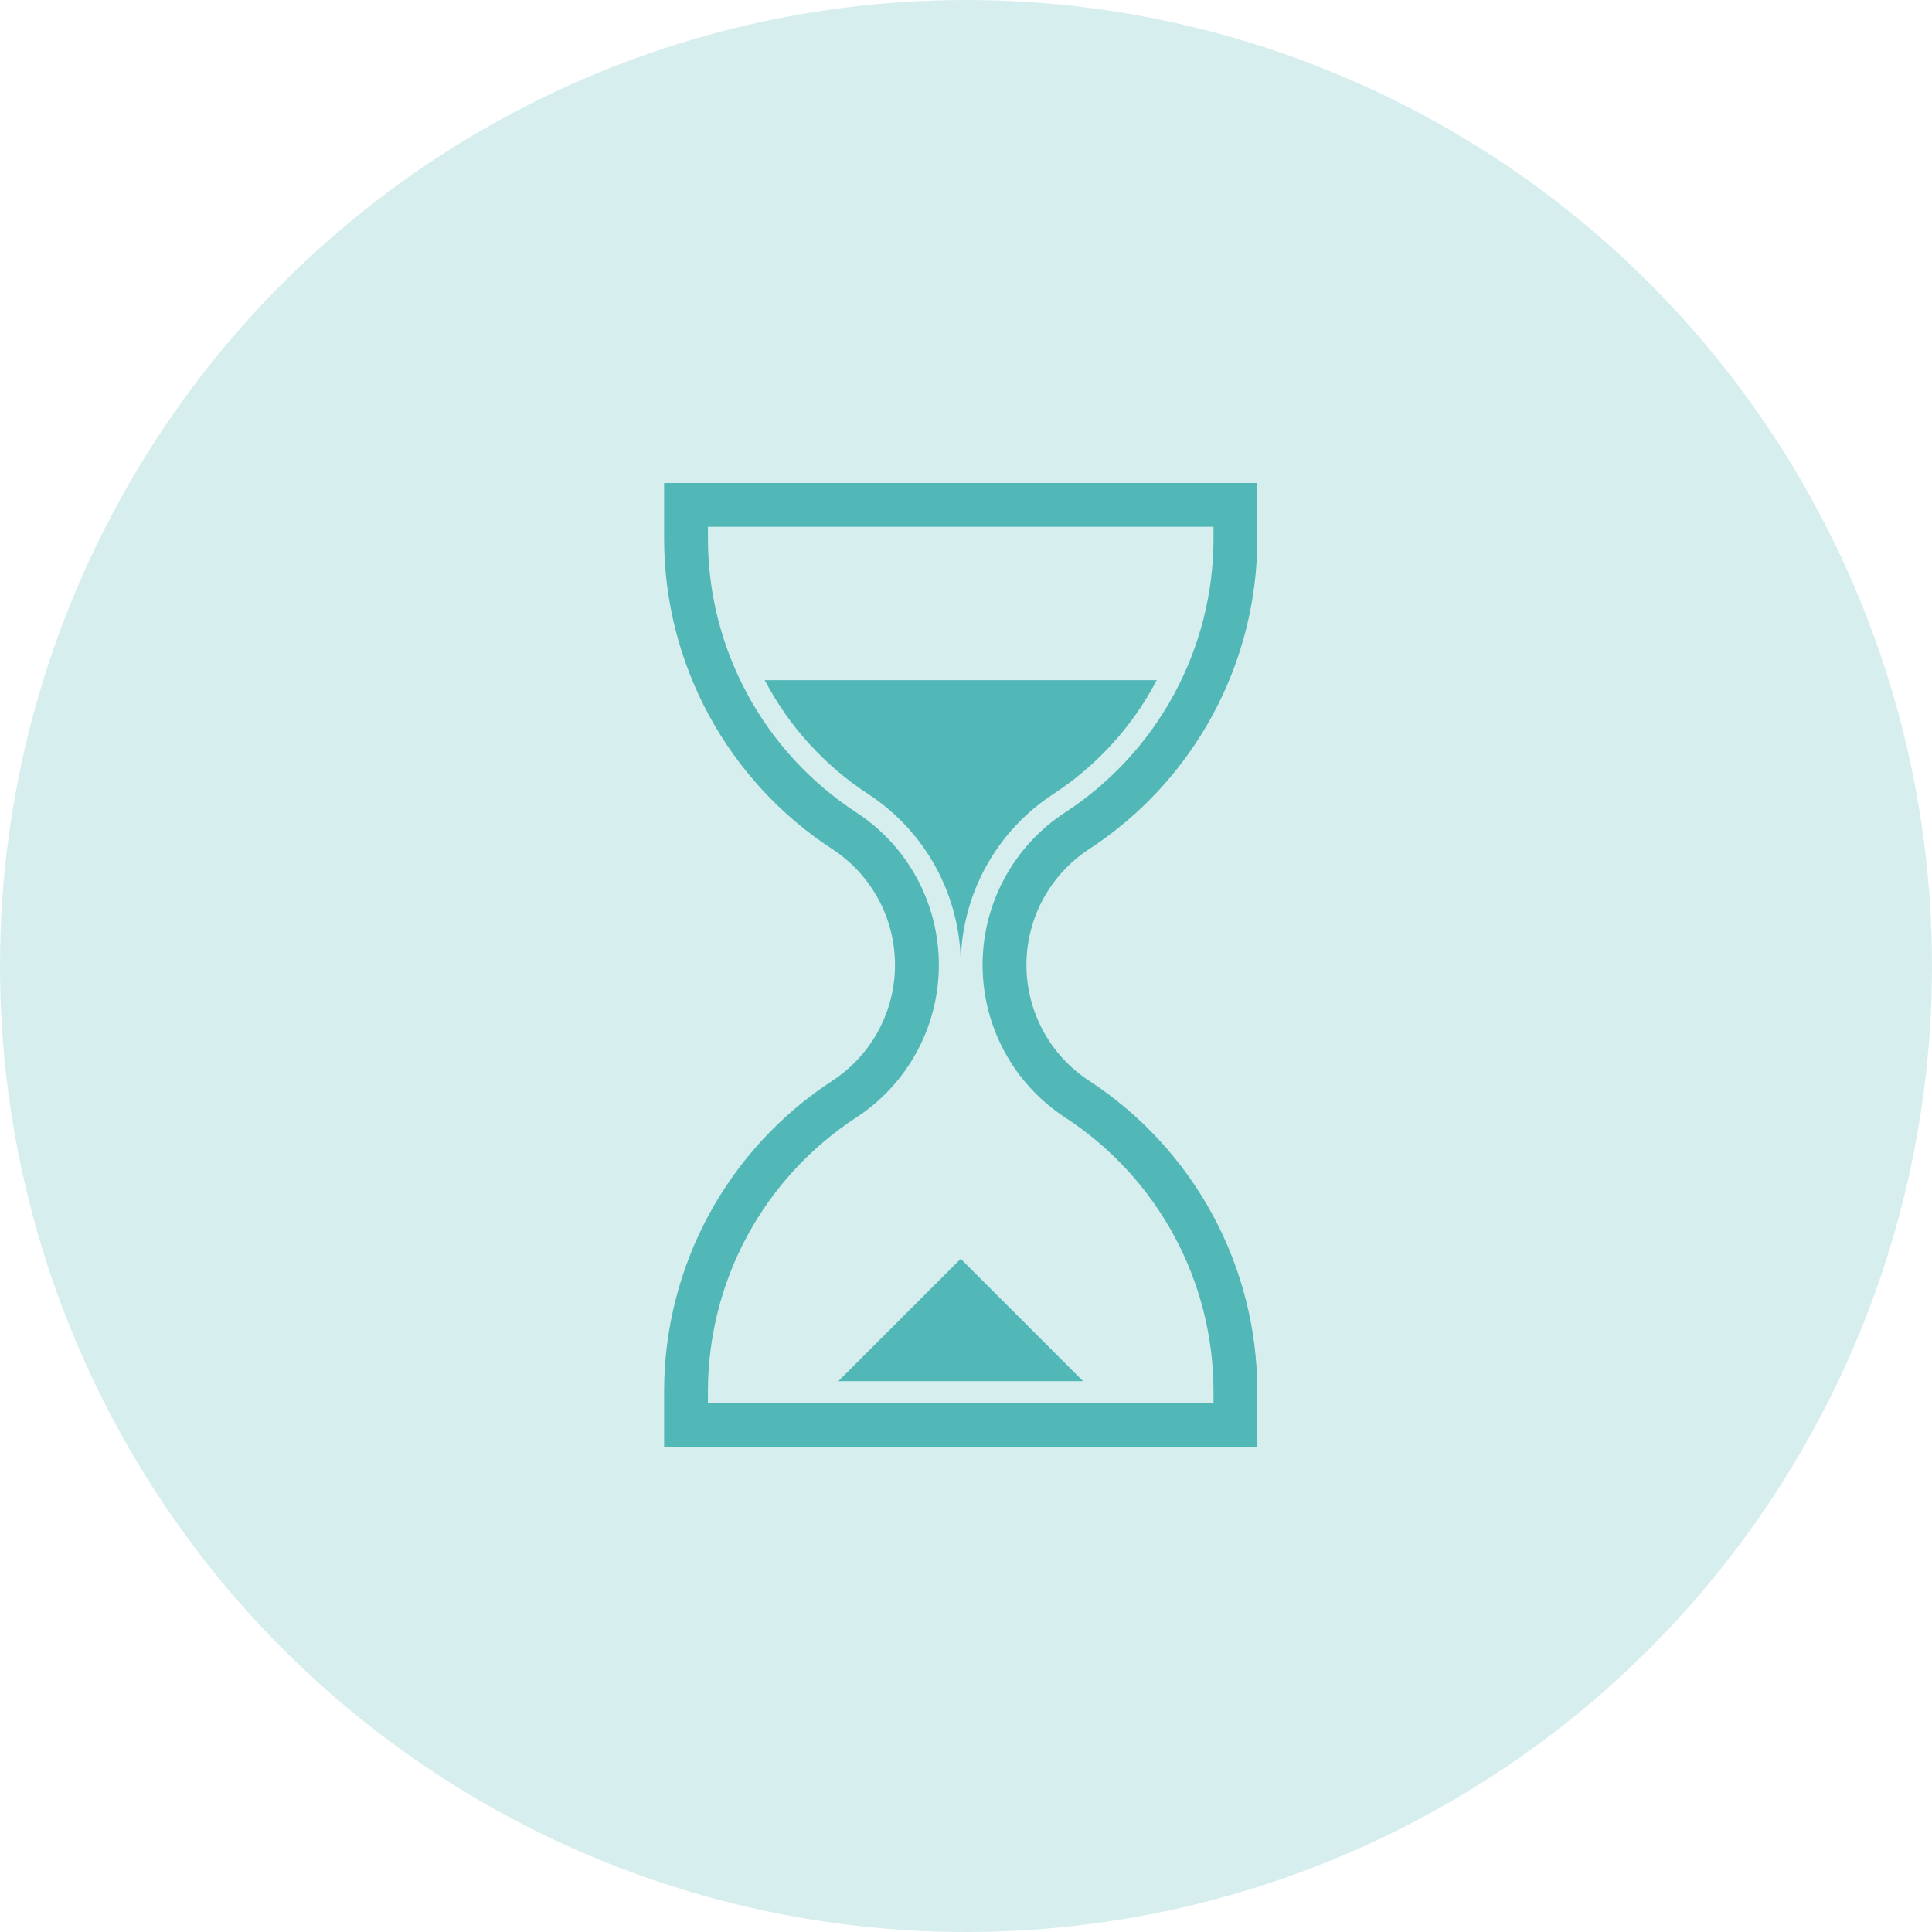 <svg width="64" height="64" viewBox="0 0 64 64" fill="none" xmlns="http://www.w3.org/2000/svg">
<circle cx="32" cy="32" r="32" fill="#D7EEEE"/>
<path d="M22 16V17.843C22 19.885 22.51 21.895 23.482 23.69C24.455 25.486 25.86 27.011 27.57 28.127C28.208 28.544 28.733 29.113 29.096 29.783C29.458 30.453 29.648 31.203 29.648 31.965C29.648 32.727 29.458 33.477 29.096 34.147C28.733 34.818 28.208 35.387 27.57 35.803C25.86 36.919 24.455 38.444 23.482 40.24C22.51 42.035 22 44.045 22 46.088V47.93H41.65V46.088C41.65 44.045 41.141 42.035 40.168 40.24C39.195 38.444 37.79 36.919 36.08 35.803C35.442 35.387 34.918 34.818 34.555 34.147C34.192 33.477 34.002 32.727 34.002 31.965C34.002 31.203 34.192 30.453 34.555 29.783C34.918 29.113 35.442 28.544 36.08 28.127C37.79 27.011 39.195 25.486 40.168 23.69C41.141 21.895 41.65 19.885 41.65 17.843V16H22ZM23.451 17.451H40.199V17.843C40.199 19.643 39.749 21.416 38.891 22.999C38.034 24.582 36.794 25.927 35.286 26.911C34.446 27.459 33.755 28.209 33.277 29.091C32.799 29.974 32.549 30.961 32.549 31.965C32.549 32.969 32.799 33.956 33.277 34.839C33.755 35.722 34.446 36.471 35.286 37.019C36.794 38.003 38.034 39.348 38.891 40.931C39.749 42.514 40.199 44.287 40.199 46.088V46.479H23.451V46.088C23.452 44.287 23.901 42.514 24.759 40.931C25.617 39.348 26.856 38.003 28.364 37.019C29.204 36.471 29.895 35.722 30.373 34.839C30.851 33.956 31.101 32.969 31.101 31.965C31.101 30.961 30.851 29.974 30.373 29.091C29.895 28.209 29.204 27.459 28.364 26.911C26.856 25.927 25.617 24.582 24.759 22.999C23.901 21.416 23.452 19.643 23.451 17.843V17.451Z" fill="#51B7B7"/>
<path d="M25.332 22.531H38.319C37.518 24.061 36.338 25.36 34.891 26.304C33.95 26.918 33.177 27.758 32.641 28.746C32.106 29.735 31.826 30.841 31.826 31.965C31.826 30.841 31.545 29.735 31.01 28.746C30.475 27.758 29.701 26.918 28.76 26.304C27.314 25.36 26.134 24.061 25.332 22.531Z" fill="#51B7B7"/>
<path d="M27.771 45.753L31.825 41.7L35.879 45.753H27.771Z" fill="#51B7B7"/>
</svg>
